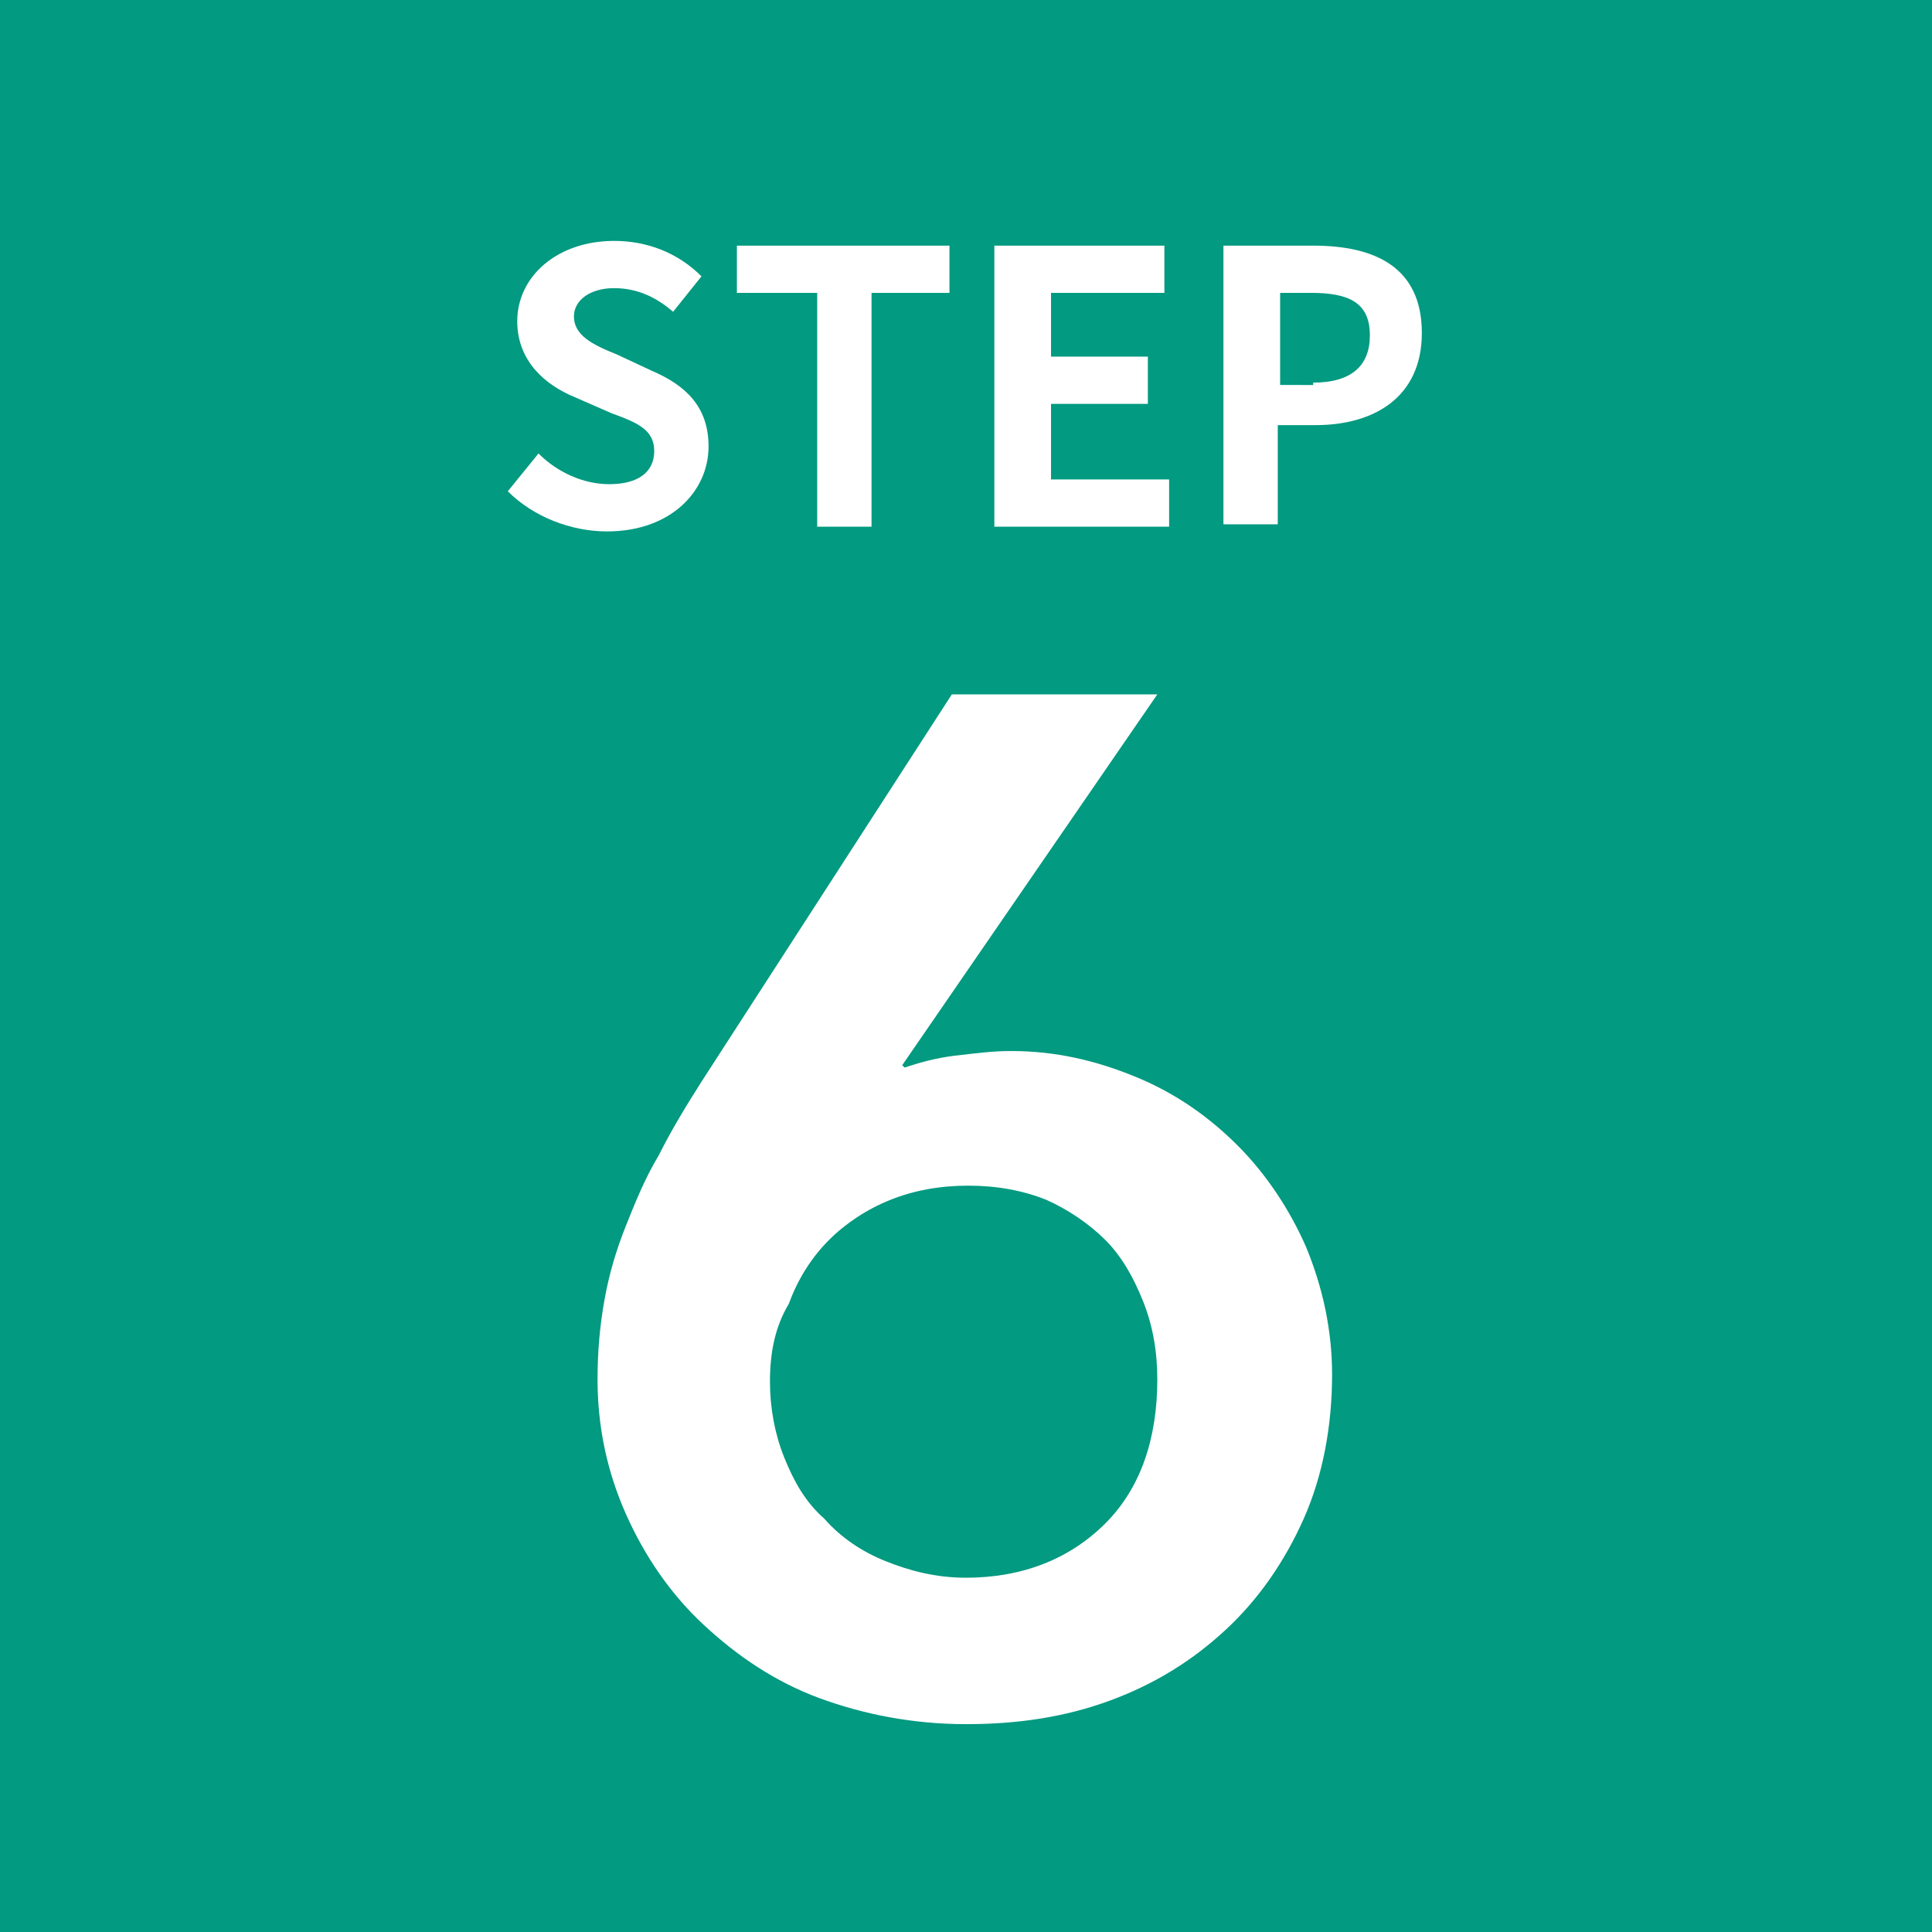 <?xml version="1.0" encoding="utf-8"?>
<!-- Generator: Adobe Illustrator 27.4.0, SVG Export Plug-In . SVG Version: 6.00 Build 0)  -->
<svg version="1.1" xmlns="http://www.w3.org/2000/svg" xmlns:xlink="http://www.w3.org/1999/xlink" x="0px" y="0px" width="81.8px"
	 height="81.8px" viewBox="0 0 81.8 81.8" style="enable-background:new 0 0 81.8 81.8;" xml:space="preserve">
<style type="text/css">
	.st0{fill:#029A80;}
	.st1{fill:#FFFFFF;}
</style>
<g id="レイヤー_1">
</g>
<g id="design">
	<g>
		<rect x="0" y="0" class="st0" width="81.8" height="81.8"/>
		<g>
			<g>
				<path class="st1" d="M49,29.4L38.2,45.1l0.1,0.1c0.6-0.2,1.3-0.4,2.1-0.5c0.9-0.1,1.6-0.2,2.4-0.2c1.9,0,3.6,0.4,5.3,1.1
					s3.1,1.7,4.3,2.9c1.2,1.2,2.2,2.7,2.9,4.3c0.7,1.7,1.1,3.5,1.1,5.4c0,2.2-0.4,4.3-1.2,6.1c-0.8,1.8-1.9,3.4-3.3,4.7
					c-1.4,1.3-3,2.3-4.9,3c-1.9,0.7-3.9,1-6.1,1c-2.2,0-4.3-0.4-6.2-1.1c-1.9-0.7-3.5-1.8-4.9-3.1c-1.4-1.3-2.5-2.9-3.3-4.7
					c-0.8-1.8-1.2-3.7-1.2-5.7c0-1.2,0.1-2.3,0.3-3.4c0.2-1.1,0.5-2.1,0.9-3.1c0.4-1,0.8-2,1.4-3c0.5-1,1.1-2,1.8-3.1l10.6-16.4H49z
					 M32.6,58.5c0,1.1,0.2,2.2,0.6,3.2c0.4,1,0.9,1.9,1.7,2.6c0.7,0.8,1.6,1.4,2.6,1.8c1,0.4,2.1,0.7,3.4,0.7c2.4,0,4.4-0.8,5.9-2.3
					c1.5-1.5,2.2-3.6,2.2-6.1c0-1.2-0.2-2.3-0.6-3.3s-0.9-1.9-1.6-2.6c-0.7-0.7-1.6-1.3-2.5-1.7c-1-0.4-2.1-0.6-3.3-0.6
					s-2.3,0.2-3.3,0.6c-1,0.4-1.9,1-2.6,1.7c-0.7,0.7-1.3,1.6-1.7,2.7C32.8,56.2,32.6,57.3,32.6,58.5z"/>
			</g>
		</g>
		<g>
			<path class="st1" d="M21.5,20.8l1.3-1.6c0.8,0.8,1.9,1.3,3,1.3c1.2,0,1.9-0.5,1.9-1.4c0-0.9-0.7-1.2-1.8-1.6l-1.6-0.7
				c-1.2-0.5-2.4-1.5-2.4-3.2c0-1.9,1.7-3.4,4.1-3.4c1.4,0,2.7,0.5,3.7,1.5l-1.2,1.5c-0.7-0.6-1.5-1-2.5-1c-1,0-1.7,0.5-1.7,1.2
				c0,0.8,0.8,1.2,1.8,1.6l1.5,0.7c1.4,0.6,2.4,1.5,2.4,3.2c0,1.9-1.6,3.6-4.3,3.6C24.2,22.5,22.6,21.9,21.5,20.8z"/>
			<path class="st1" d="M34.5,12.4h-3.3v-2h9v2h-3.3v9.9h-2.3V12.4z"/>
			<path class="st1" d="M42.1,10.4h7.2v2h-4.8v2.7h4.1v2h-4.1v3.2h5v2h-7.4V10.4z"/>
			<path class="st1" d="M51.8,10.4h3.8c2.6,0,4.6,0.9,4.6,3.7c0,2.7-2,3.9-4.5,3.9h-1.6v4.2h-2.3V10.4z M55.6,16.2
				c1.6,0,2.4-0.7,2.4-2c0-1.4-0.9-1.8-2.5-1.8h-1.3v3.9H55.6z"/>
		</g>
	</g>
</g>
</svg>
